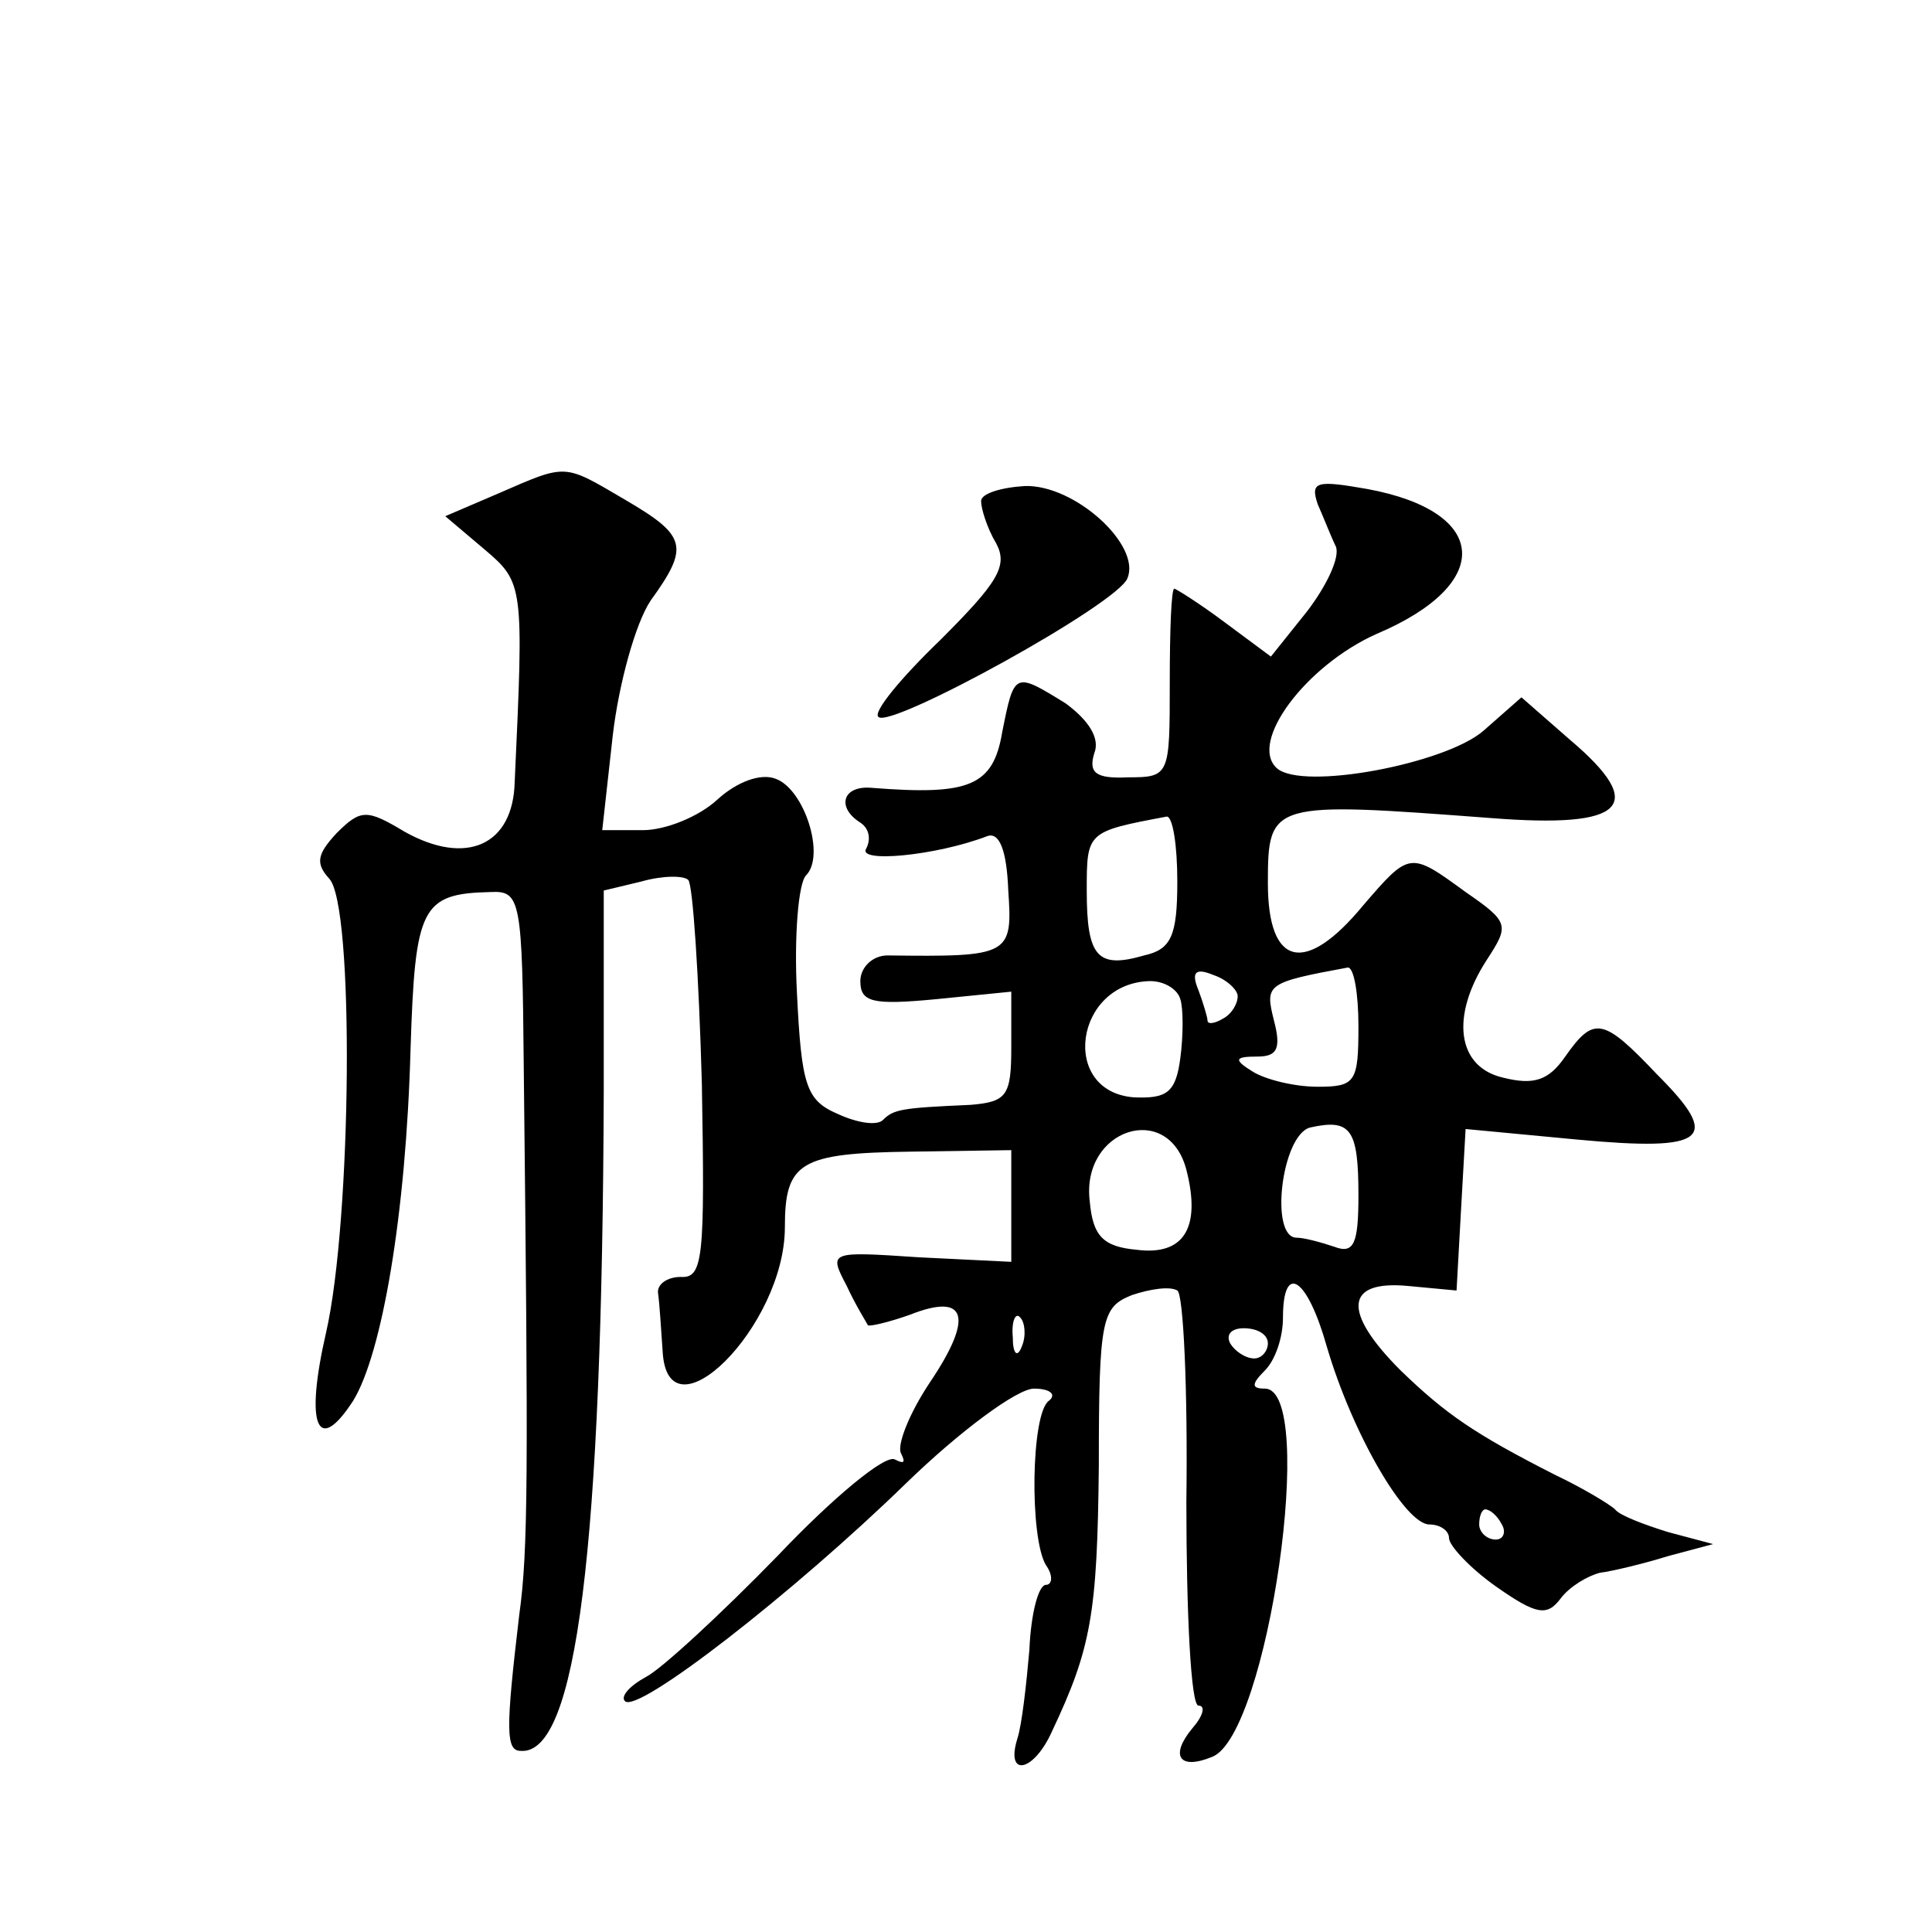 <?xml version="1.0" standalone="no"?>
<!DOCTYPE svg PUBLIC "-//W3C//DTD SVG 20010904//EN"
 "http://www.w3.org/TR/2001/REC-SVG-20010904/DTD/svg10.dtd">
<svg version="1.0" xmlns="http://www.w3.org/2000/svg"
 width="128pt" height="128pt" viewBox="0 0 128 128"
 preserveAspectRatio="xMidYMid meet">
<g transform="translate(0,128) scale(0.1,-0.1)"
fill="#0" stroke="none">
<path d="M330 953 l-35 -15 26 -22 c26 -22 26 -24 20 -154 -1 -42 -32 -56 -73 -33
-25 15 -29 15 -45 -1 -13 -14 -14 -20 -5 -30 17 -17 15 -227 -2 -301 -14 -61 -6
-82 18 -45 19 31 35 123 38 233 3 94 7 103 53 104 20 1 21 -5 22 -116 3 -270 3
-320 -3 -363 -9 -76 -9 -90 1 -90 37 -3 54 134 55 437 l0 133 25 6 c14 4 28 4 31
1 3 -3 7 -63 9 -135 2 -115 1 -129 -14 -128 -9 0 -16 -5 -15 -11 1 -7 2 -24 3 -38
3 -61 81 16 81 82 0 43 10 49 83 50 l67 1 0 -37 0 -37 -61 3 c-60 4 -60 4 -48 -19
6 -13 13 -24 14 -26 1 -1 14 2 28 7 38 15 42 -2 13 -45 -14 -21 -22 -42 -19 -47
3 -6 2 -7 -4 -4 -6 4 -41 -25 -78 -64 -37 -38 -77 -75 -87 -80 -11 -6 -17 -13 -14
-16 8 -9 112 72 186 144 36 35 74 63 85 63 11 0 15 -4 10 -8 -12 -8 -13 -91 -2
-109 5 -7 4 -13 0 -13 -5 0 -10 -19 -11 -43 -2 -23 -5 -50 -8 -59 -8 -26 11 -22
23 5 26 55 30 78 31 176 0 98 2 105 22 113 12 4 25 6 30 3 4 -2 7 -65 6 -140 0
-74 3 -135 8 -135 5 0 3 -7 -4 -15 -15 -18 -9 -28 13 -19 37 14 70 244 35 244 -9
0 -9 3 0 12 7 7 12 22 12 35 0 37 16 27 29 -19 17 -58 52 -118 68 -118 7 0 13 -4
13 -9 0 -5 14 -20 31 -32 27 -19 34 -20 43 -8 6 8 18 15 26 17 8 1 29 6 45 11 l30
8 -30 8 c-16 5 -32 11 -35 15 -3 3 -21 14 -40 23 -53 27 -72 40 -102 69 -39 39
-37 60 5 56 l32 -3 3 54 3 53 74 -7 c86 -8 96 0 53 43 -36 38 -42 39 -61 12 -11
-16 -21 -19 -41 -14 -31 7 -35 41 -11 78 15 23 15 25 -14 45 -37 27 -37 27 -68
-9 -38 -46 -63 -41 -63 15 0 54 2 54 148 43 89 -7 104 8 52 52 l-32 28 -25 -22
c-25 -22 -120 -40 -137 -25 -19 17 19 68 66 89 78 33 75 81 -6 96 -34 6 -38 5 -33
-10 4 -9 9 -22 12 -28 3 -7 -6 -26 -19 -43 l-24 -30 -31 23 c-16 12 -32 22 -33
22 -2 0 -3 -28 -3 -62 0 -62 0 -63 -28 -63 -21 -1 -26 3 -22 16 4 10 -4 22 -19
33 -34 21 -34 21 -42 -19 -6 -36 -22 -42 -86 -37 -20 2 -24 -13 -8 -23 6 -4 7 -11
4 -17 -7 -10 46 -5 80 8 8 3 13 -9 14 -36 3 -43 1 -44 -80 -43 -10 0 -18 -8 -18
-17 0 -14 8 -16 50 -12 l50 5 0 -37 c0 -32 -3 -36 -27 -38 -46 -2 -51 -3 -58 -10
-4 -4 -17 -2 -30 4 -21 9 -24 19 -27 80 -2 38 1 73 6 78 13 13 -1 57 -20 64 -10
4 -26 -2 -39 -14 -12 -11 -34 -20 -49 -20 l-27 0 7 63 c4 34 15 74 25 89 26 36
24 43 -17 67 -41 24 -38 24 -84 4z m450 -257 c0 -36 -4 -45 -22 -49 -31 -9 -38
-1 -38 43 0 39 0 39 53 49 4 0 7 -19 7 -43z m40 -76 c0 -5 -4 -12 -10 -15 -5 -3
-10 -4 -10 -1 0 2 -3 12 -6 20 -5 12 -2 15 10 10 9 -3 16 -10 16 -14z m80 -20 c0
-37 -2 -40 -27 -40 -16 0 -35 5 -43 10 -13 8 -12 10 3 10 13 0 16 5 11 24 -6 24
-5 25 49 35 4 0 7 -17 7 -39z m-118 18 c2 -6 2 -24 0 -39 -3 -23 -9 -27 -31 -26
-49 4 -39 76 11 77 9 0 18 -5 20 -12z m118 -130 c0 -32 -3 -39 -16 -34 -9 3 -20
6 -25 6 -18 0 -10 68 9 73 27 6 32 -1 32 -45z m-114 17 c10 -39 -2 -57 -33 -53
-22 2 -29 9 -31 32 -6 48 52 67 64 21z m-109 -117 c-3 -8 -6 -5 -6 6 -1 11 2 17
5 13 3 -3 4 -12 1 -19z m163 2 c0 -5 -4 -10 -9 -10 -6 0 -13 5 -16 10 -3 6 1 10
9 10 9 0 16 -4 16 -10z m155 -120 c3 -5 1 -10 -4 -10 -6 0 -11 5 -11 10 0 6 2 10
4 10 3 0 8 -4 11 -10z M650 948 c0 -5 4 -18 10 -28 8 -15 1 -26 -37 -64 -26 -25
-45 -48 -41 -51 8 -8 159 75 165 92 9 22 -35 62 -68 61 -16 -1 -29 -5 -29 -10z"/>
</g>
</svg>
